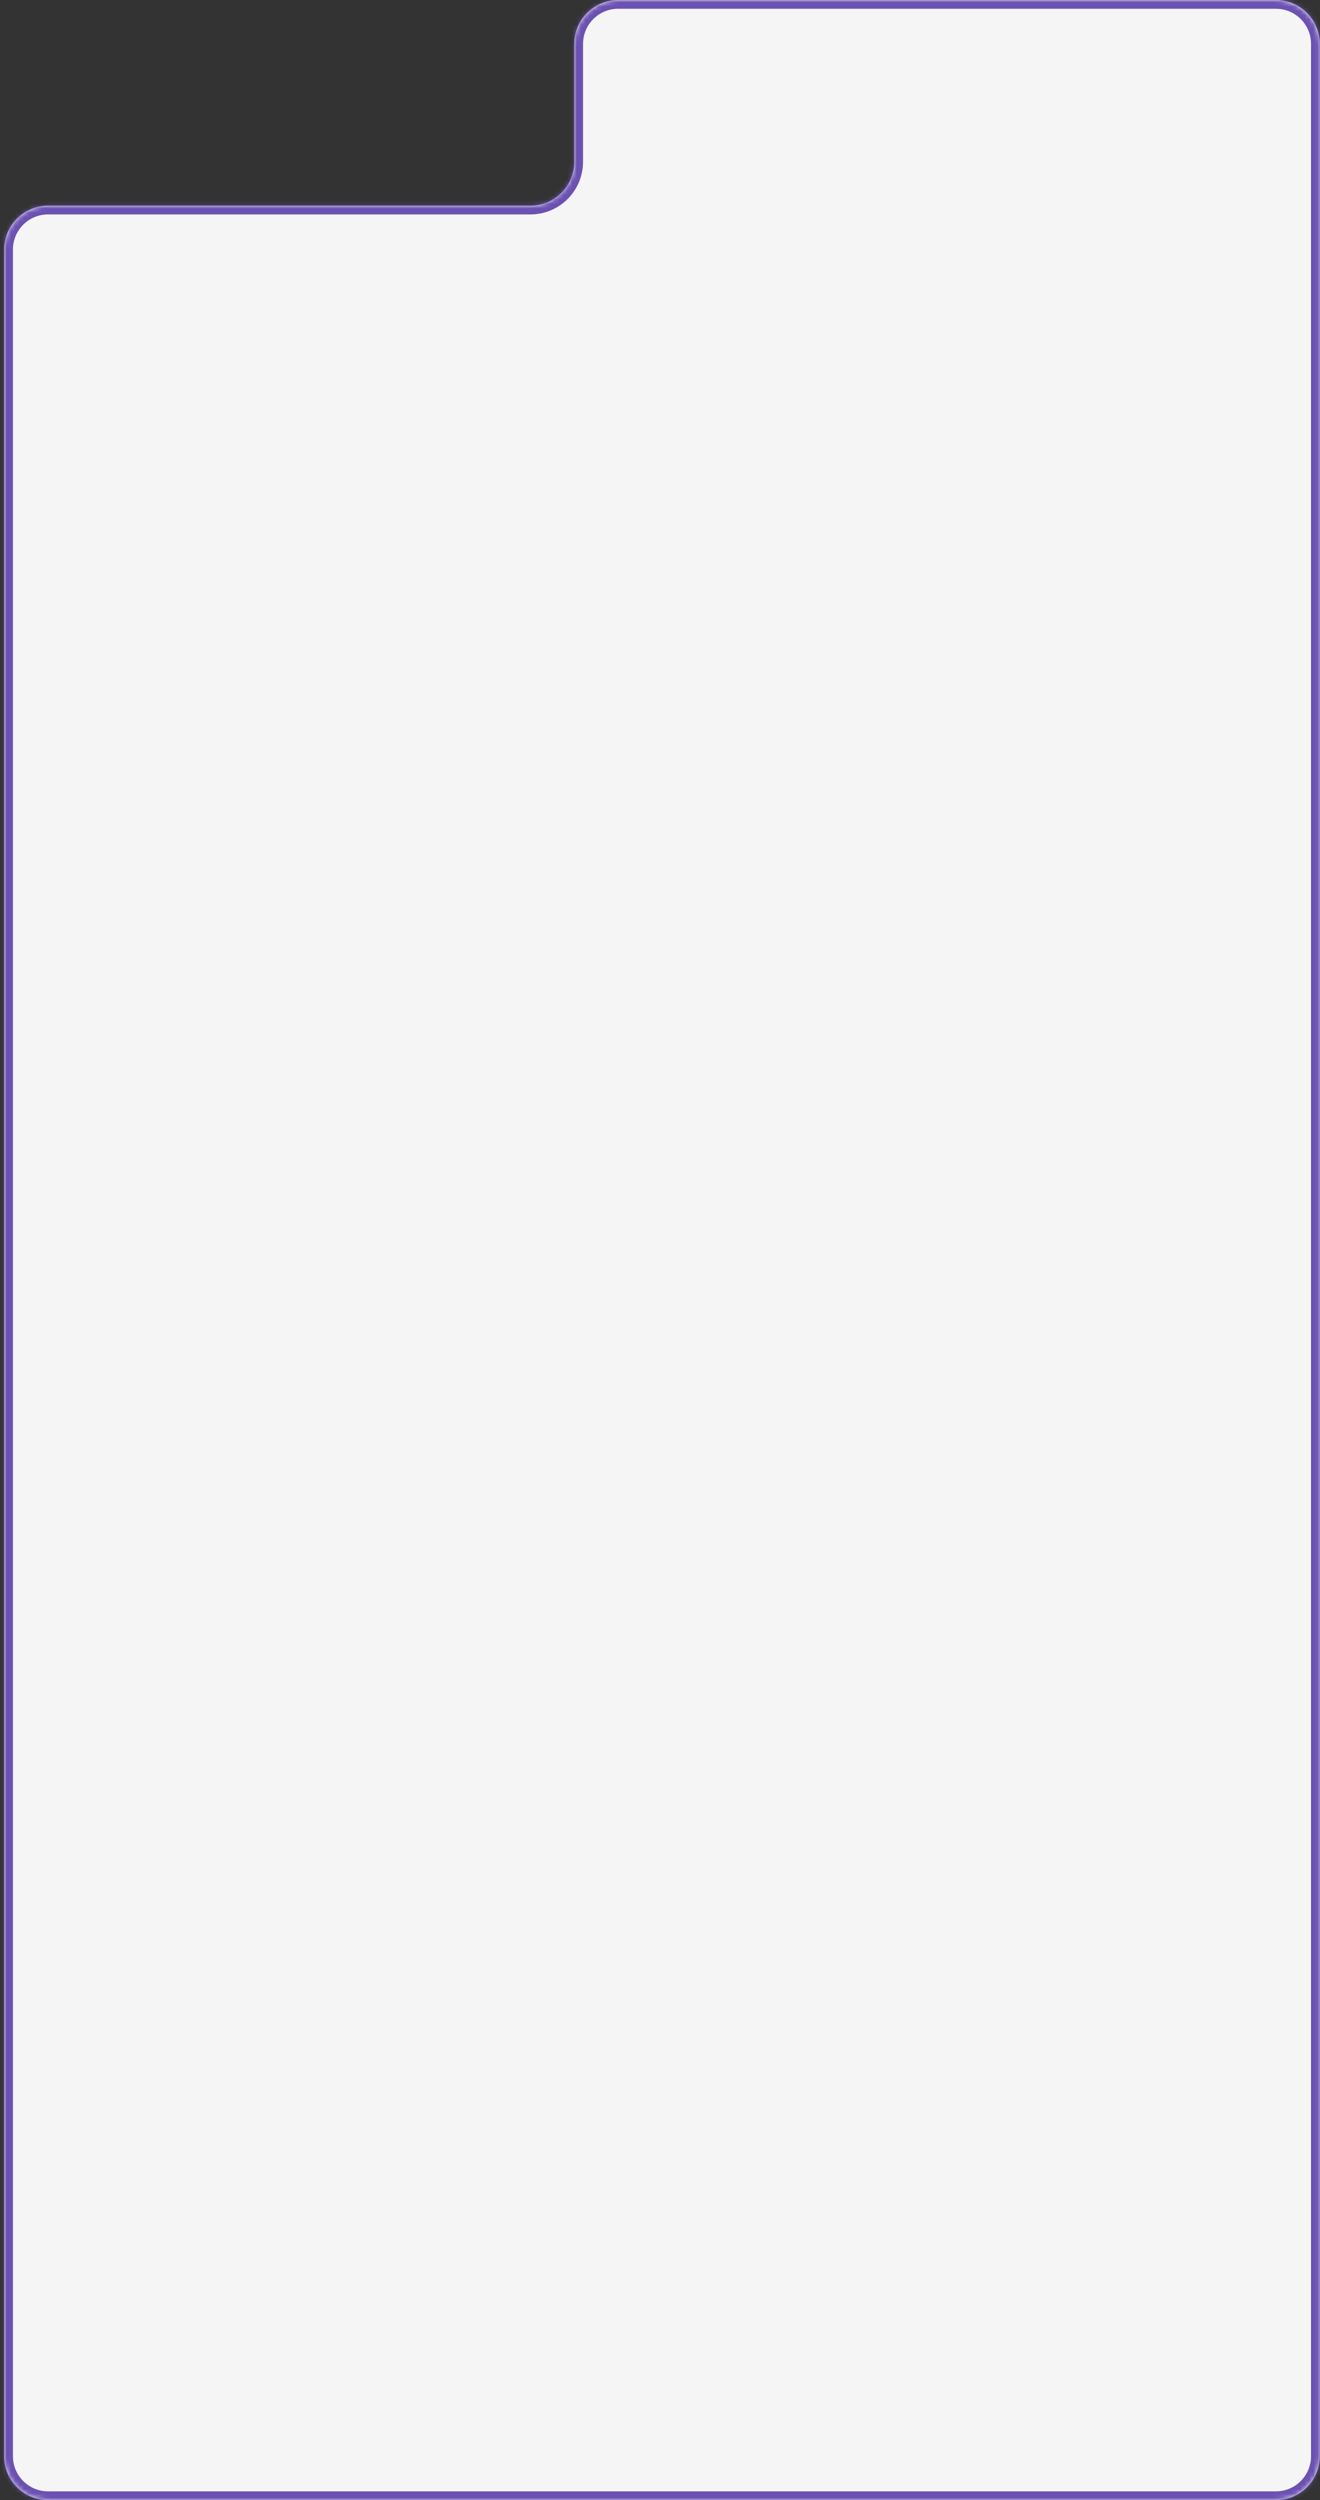 <?xml version="1.0" encoding="UTF-8"?> <svg xmlns="http://www.w3.org/2000/svg" width="301" height="570" viewBox="0 0 301 570" fill="none"><rect x="0" y="0" width="301" height="570" fill="#333333" stroke="none"/><mask id="path-1-inside-1_335_22" fill="white"><path d="M300.951 560C300.951 565.523 296.474 570 290.951 570H10.951C5.428 570 0.951 565.523 0.951 560V56.888C0.951 51.365 5.428 46.888 10.951 46.888H120.951C126.474 46.888 130.951 42.41 130.951 36.888V10C130.951 4.477 135.428 0 140.951 0H290.951C296.474 0 300.951 4.477 300.951 10V560Z"></path></mask><path d="M300.951 560C300.951 565.523 296.474 570 290.951 570H10.951C5.428 570 0.951 565.523 0.951 560V56.888C0.951 51.365 5.428 46.888 10.951 46.888H120.951C126.474 46.888 130.951 42.41 130.951 36.888V10C130.951 4.477 135.428 0 140.951 0H290.951C296.474 0 300.951 4.477 300.951 10V560Z" fill="#F5F5F5"></path><path d="M290.951 570V568H10.951V570V572H290.951V570ZM0.951 560H2.951V56.888H0.951H-1.049V560H0.951ZM10.951 46.888V48.888H120.951V46.888V44.888H10.951V46.888ZM130.951 36.888H132.951V10H130.951H128.951V36.888H130.951ZM140.951 0V2H290.951V0V-2H140.951V0ZM300.951 10H298.951V560H300.951H302.951V10H300.951ZM290.951 0V2C295.369 2 298.951 5.582 298.951 10H300.951H302.951C302.951 3.373 297.579 -2 290.951 -2V0ZM130.951 10H132.951C132.951 5.582 136.533 2 140.951 2V0V-2C134.324 -2 128.951 3.373 128.951 10H130.951ZM120.951 46.888V48.888C127.579 48.888 132.951 43.515 132.951 36.888H130.951H128.951C128.951 41.306 125.369 44.888 120.951 44.888V46.888ZM0.951 56.888H2.951C2.951 52.469 6.533 48.888 10.951 48.888V46.888V44.888C4.324 44.888 -1.049 50.26 -1.049 56.888H0.951ZM10.951 570V568C6.533 568 2.951 564.418 2.951 560H0.951H-1.049C-1.049 566.627 4.324 572 10.951 572V570ZM290.951 570V572C297.579 572 302.951 566.627 302.951 560H300.951H298.951C298.951 564.418 295.369 568 290.951 568V570Z" fill="#6B51B3" mask="url(#path-1-inside-1_335_22)"></path></svg> 